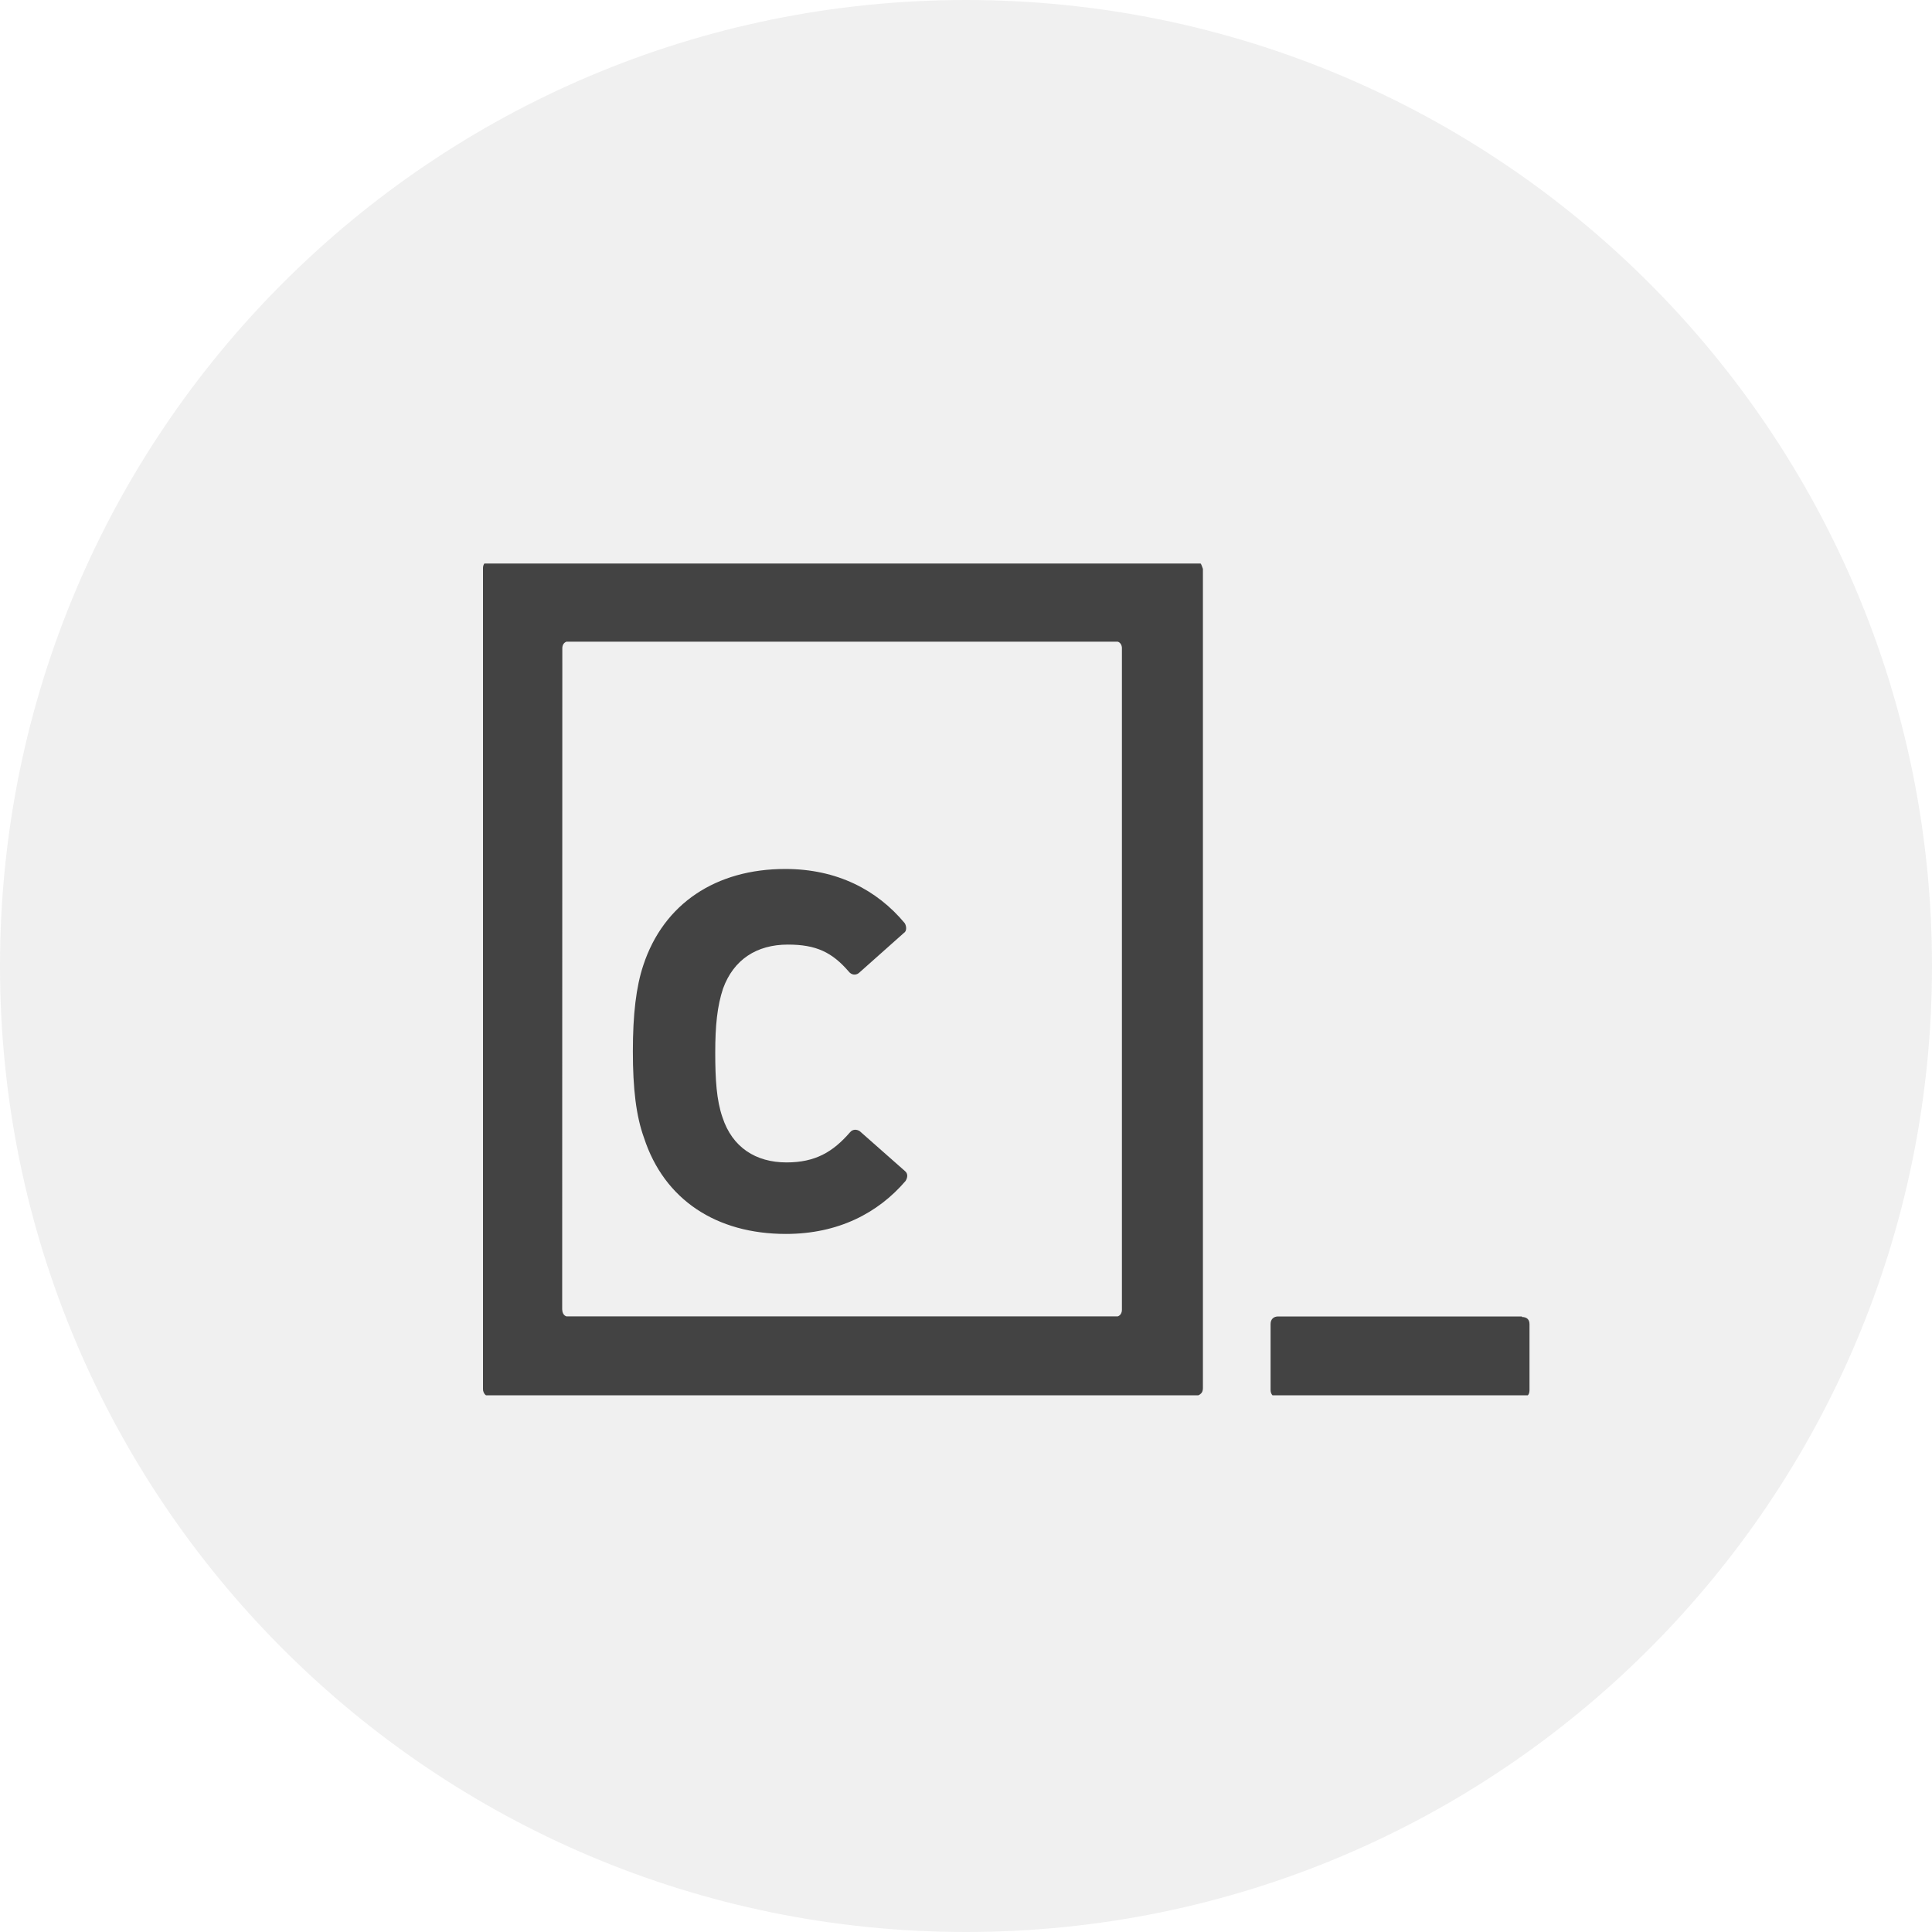 <svg width="72" height="72" viewBox="0 0 72 72" fill="none" xmlns="http://www.w3.org/2000/svg">
<g clip-path="url(#clip0_676_11080)">
<path d="M36 72C55.882 72 72 55.882 72 36C72 16.118 55.882 0 36 0C16.118 0 0 16.118 0 36C0 55.882 16.118 72 36 72Z" fill="#434343" fill-opacity="0.08"/>
<g clip-path="url(#clip1_676_11080)">
<path d="M56.719 49.061H47.627C47.474 49.061 47.351 49.156 47.351 49.341V51.803C47.351 51.955 47.445 52.079 47.63 52.079H56.721C56.877 52.079 57 52.007 57 51.812V49.35C57 49.18 56.907 49.081 56.719 49.081V49.058V49.061ZM44.752 21.006C44.778 21.062 44.801 21.116 44.829 21.201V51.734C44.829 51.834 44.796 51.89 44.769 51.92C44.742 51.952 44.708 51.977 44.67 51.994C44.632 52.011 44.591 52.019 44.549 52.017H18.249C18.187 52.017 18.127 52.017 18.091 51.985C18.062 51.957 18.038 51.923 18.023 51.885C18.007 51.848 17.999 51.807 18 51.767V21.17C18 21.046 18.065 20.952 18.156 20.926H44.549C44.614 20.926 44.705 20.954 44.736 20.981V21.007L44.752 21.006ZM20.954 48.809C20.954 48.928 21.016 49.03 21.11 49.058H41.655C41.749 49.027 41.811 48.934 41.811 48.808V24.157C41.811 24.038 41.748 23.939 41.652 23.913H21.112C21.021 23.945 20.956 24.031 20.956 24.157L20.951 48.808L20.954 48.809ZM29.362 35.202C30.418 35.202 31.01 35.489 31.631 36.208C31.725 36.329 31.879 36.36 32.004 36.264L33.684 34.769C33.806 34.698 33.779 34.503 33.717 34.405C32.685 33.164 31.192 32.384 29.265 32.384C26.681 32.384 24.731 33.676 23.975 35.969C23.707 36.773 23.585 37.798 23.585 39.184C23.585 40.574 23.707 41.596 24 42.402C24.755 44.719 26.705 45.985 29.289 45.985C31.239 45.985 32.726 45.205 33.749 44.009C33.823 43.889 33.847 43.741 33.725 43.642L32.04 42.155C31.921 42.079 31.775 42.079 31.676 42.199C31.042 42.93 30.384 43.32 29.313 43.32C28.166 43.32 27.29 42.76 26.924 41.638C26.703 41.005 26.655 40.224 26.655 39.228C26.655 38.229 26.728 37.493 26.947 36.838C27.337 35.767 28.192 35.202 29.362 35.202Z" fill="#434343"/>
</g>
</g>
<defs>
<clipPath id="clip0_676_11080">
<rect width="72" height="72" fill="white"/>
</clipPath>
<clipPath id="clip1_676_11080">
<rect width="39" height="31" fill="white" transform="translate(18 21)"/>
</clipPath>
</defs>
</svg>

